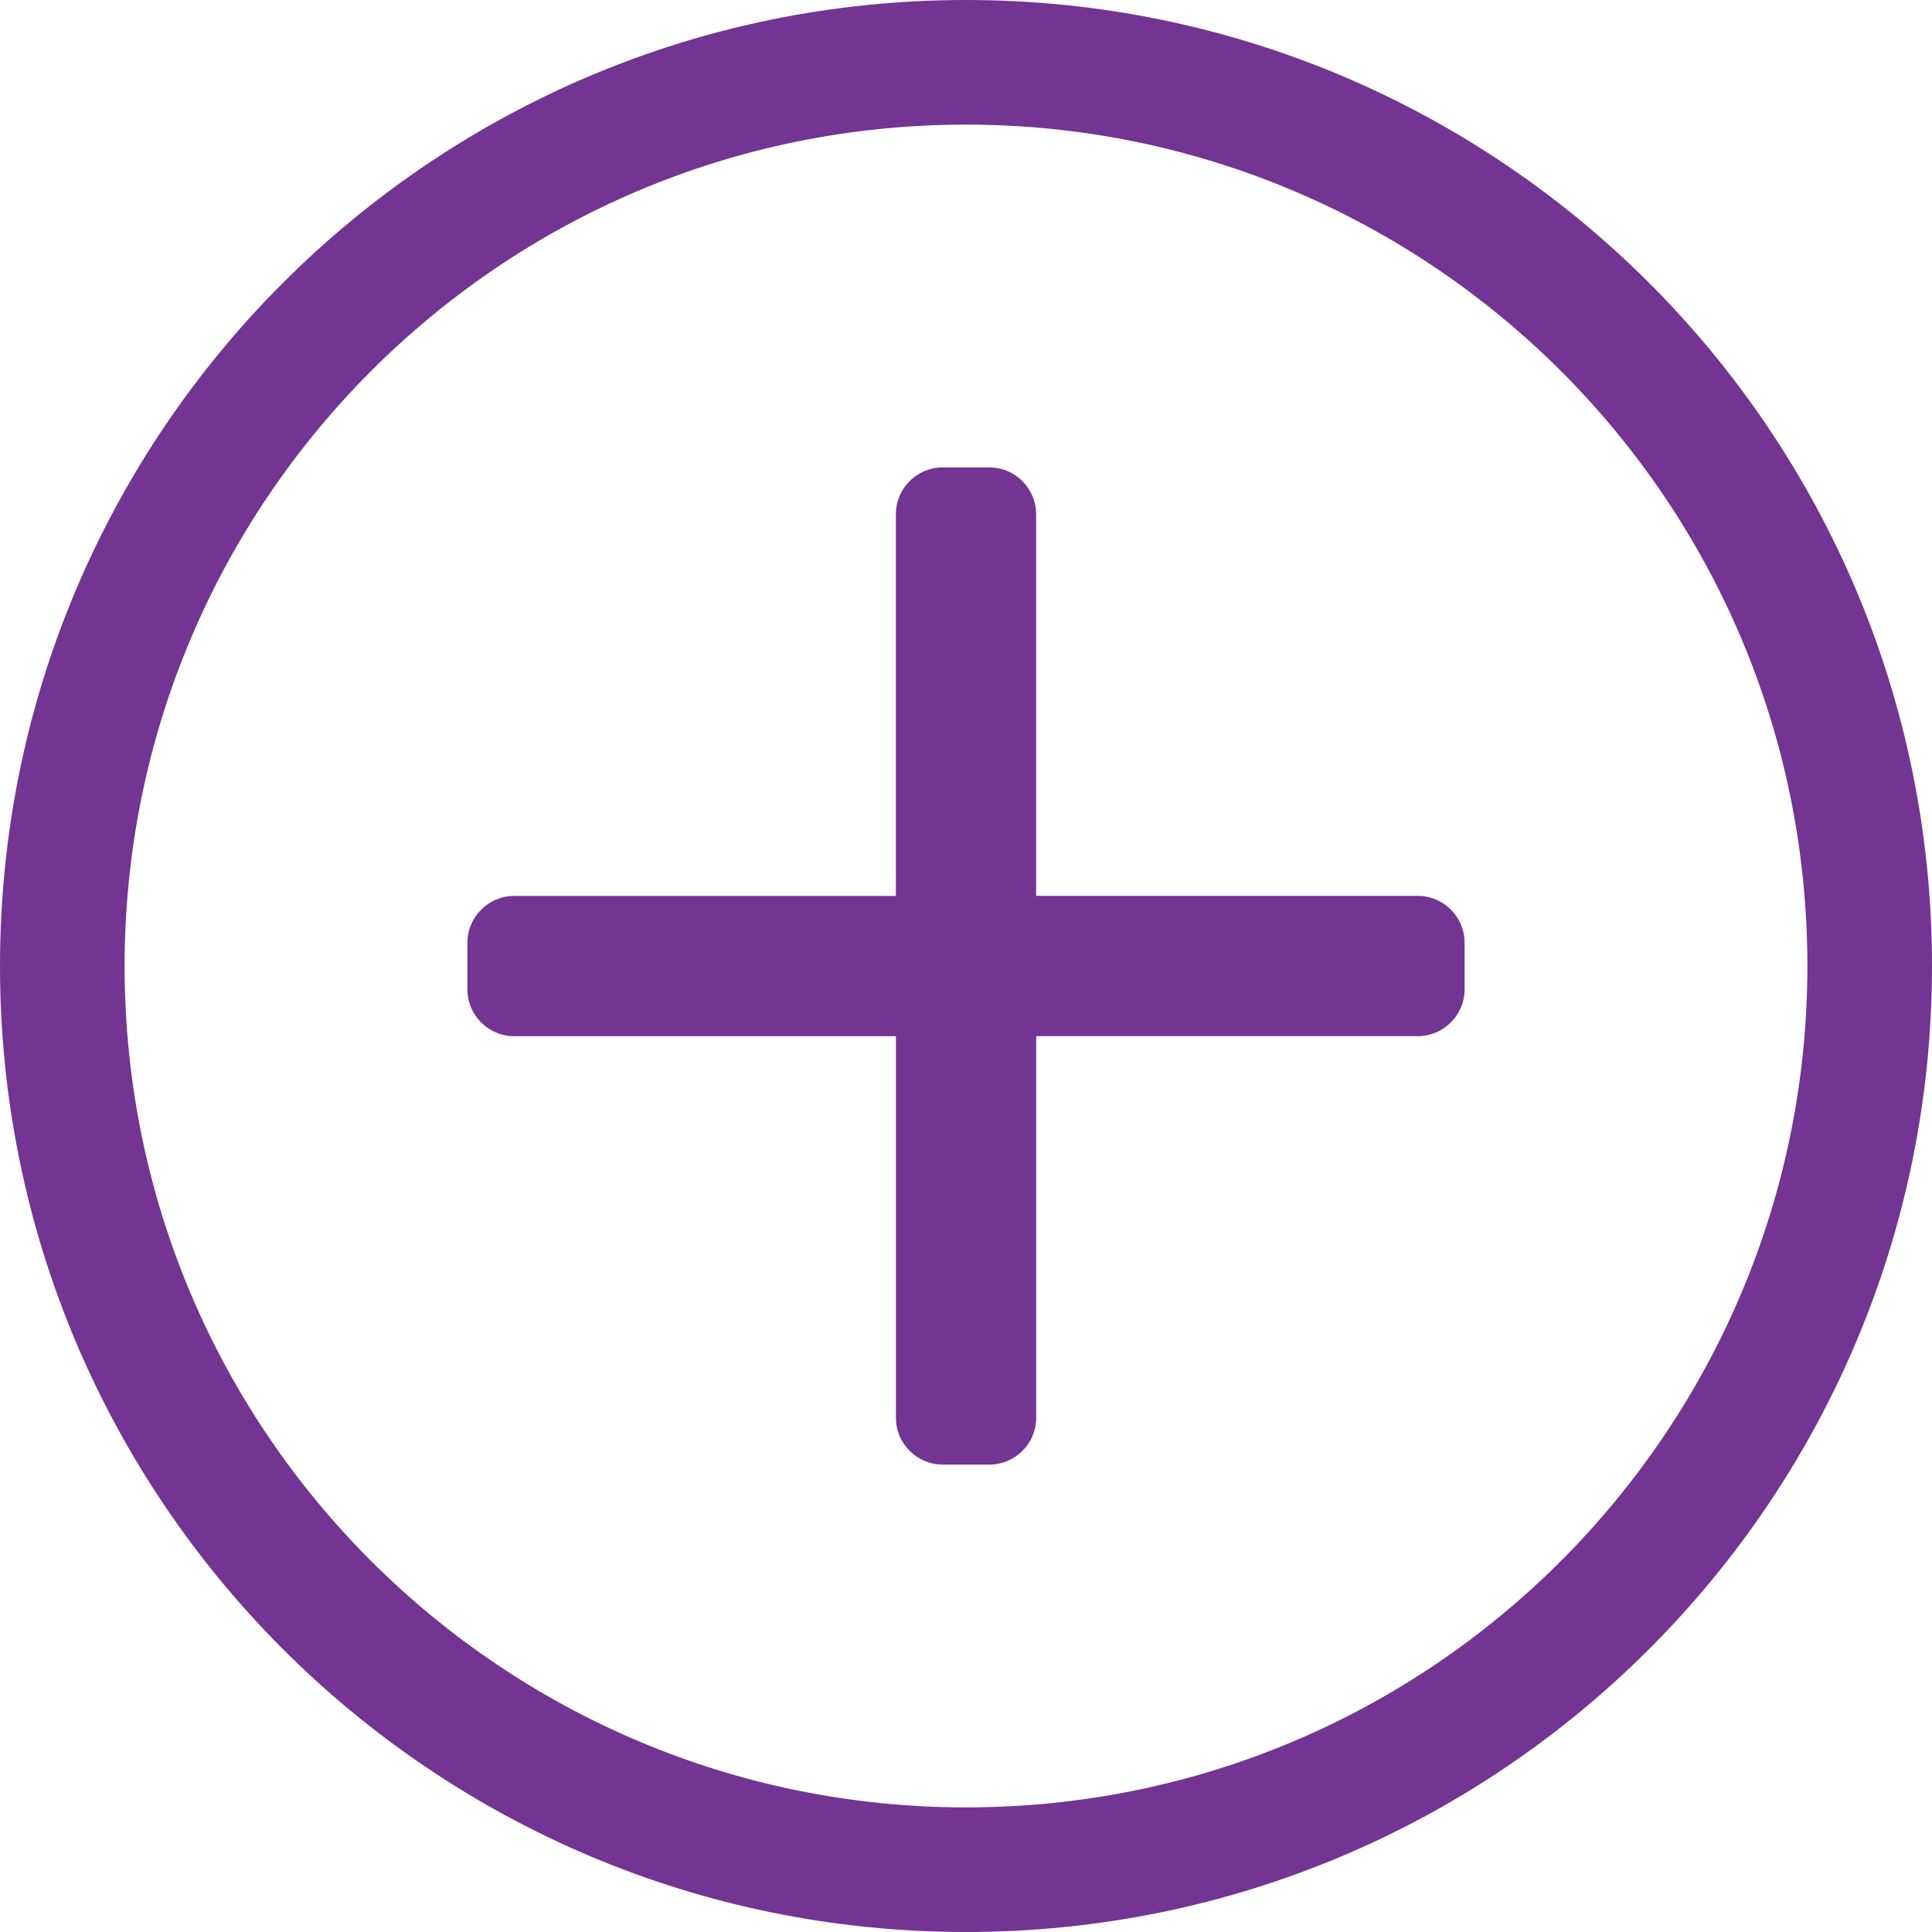 <svg xmlns="http://www.w3.org/2000/svg" width="30" height="30" viewBox="0 0 30 30">
    <path fill="#743493" d="M22.742 14.637v.726c0 .4-.327.726-.726.726H16.09v5.927c0 .4-.327.726-.726.726h-.726c-.4 0-.726-.327-.726-.726V16.09H7.984c-.4 0-.726-.327-.726-.726v-.726c0-.4.327-.726.726-.726h5.927V7.984c0-.4.327-.726.726-.726h.726c.4 0 .726.327.726.726v5.927h5.927c.4 0 .726.327.726.726zM30 15c0 8.286-6.714 15-15 15S0 23.286 0 15 6.714 0 15 0s15 6.714 15 15zm-1.935 0c0-7.252-5.886-13.065-13.065-13.065C7.748 1.935 1.935 7.821 1.935 15c0 7.252 5.886 13.065 13.065 13.065 7.252 0 13.065-5.886 13.065-13.065z"/>
</svg>
